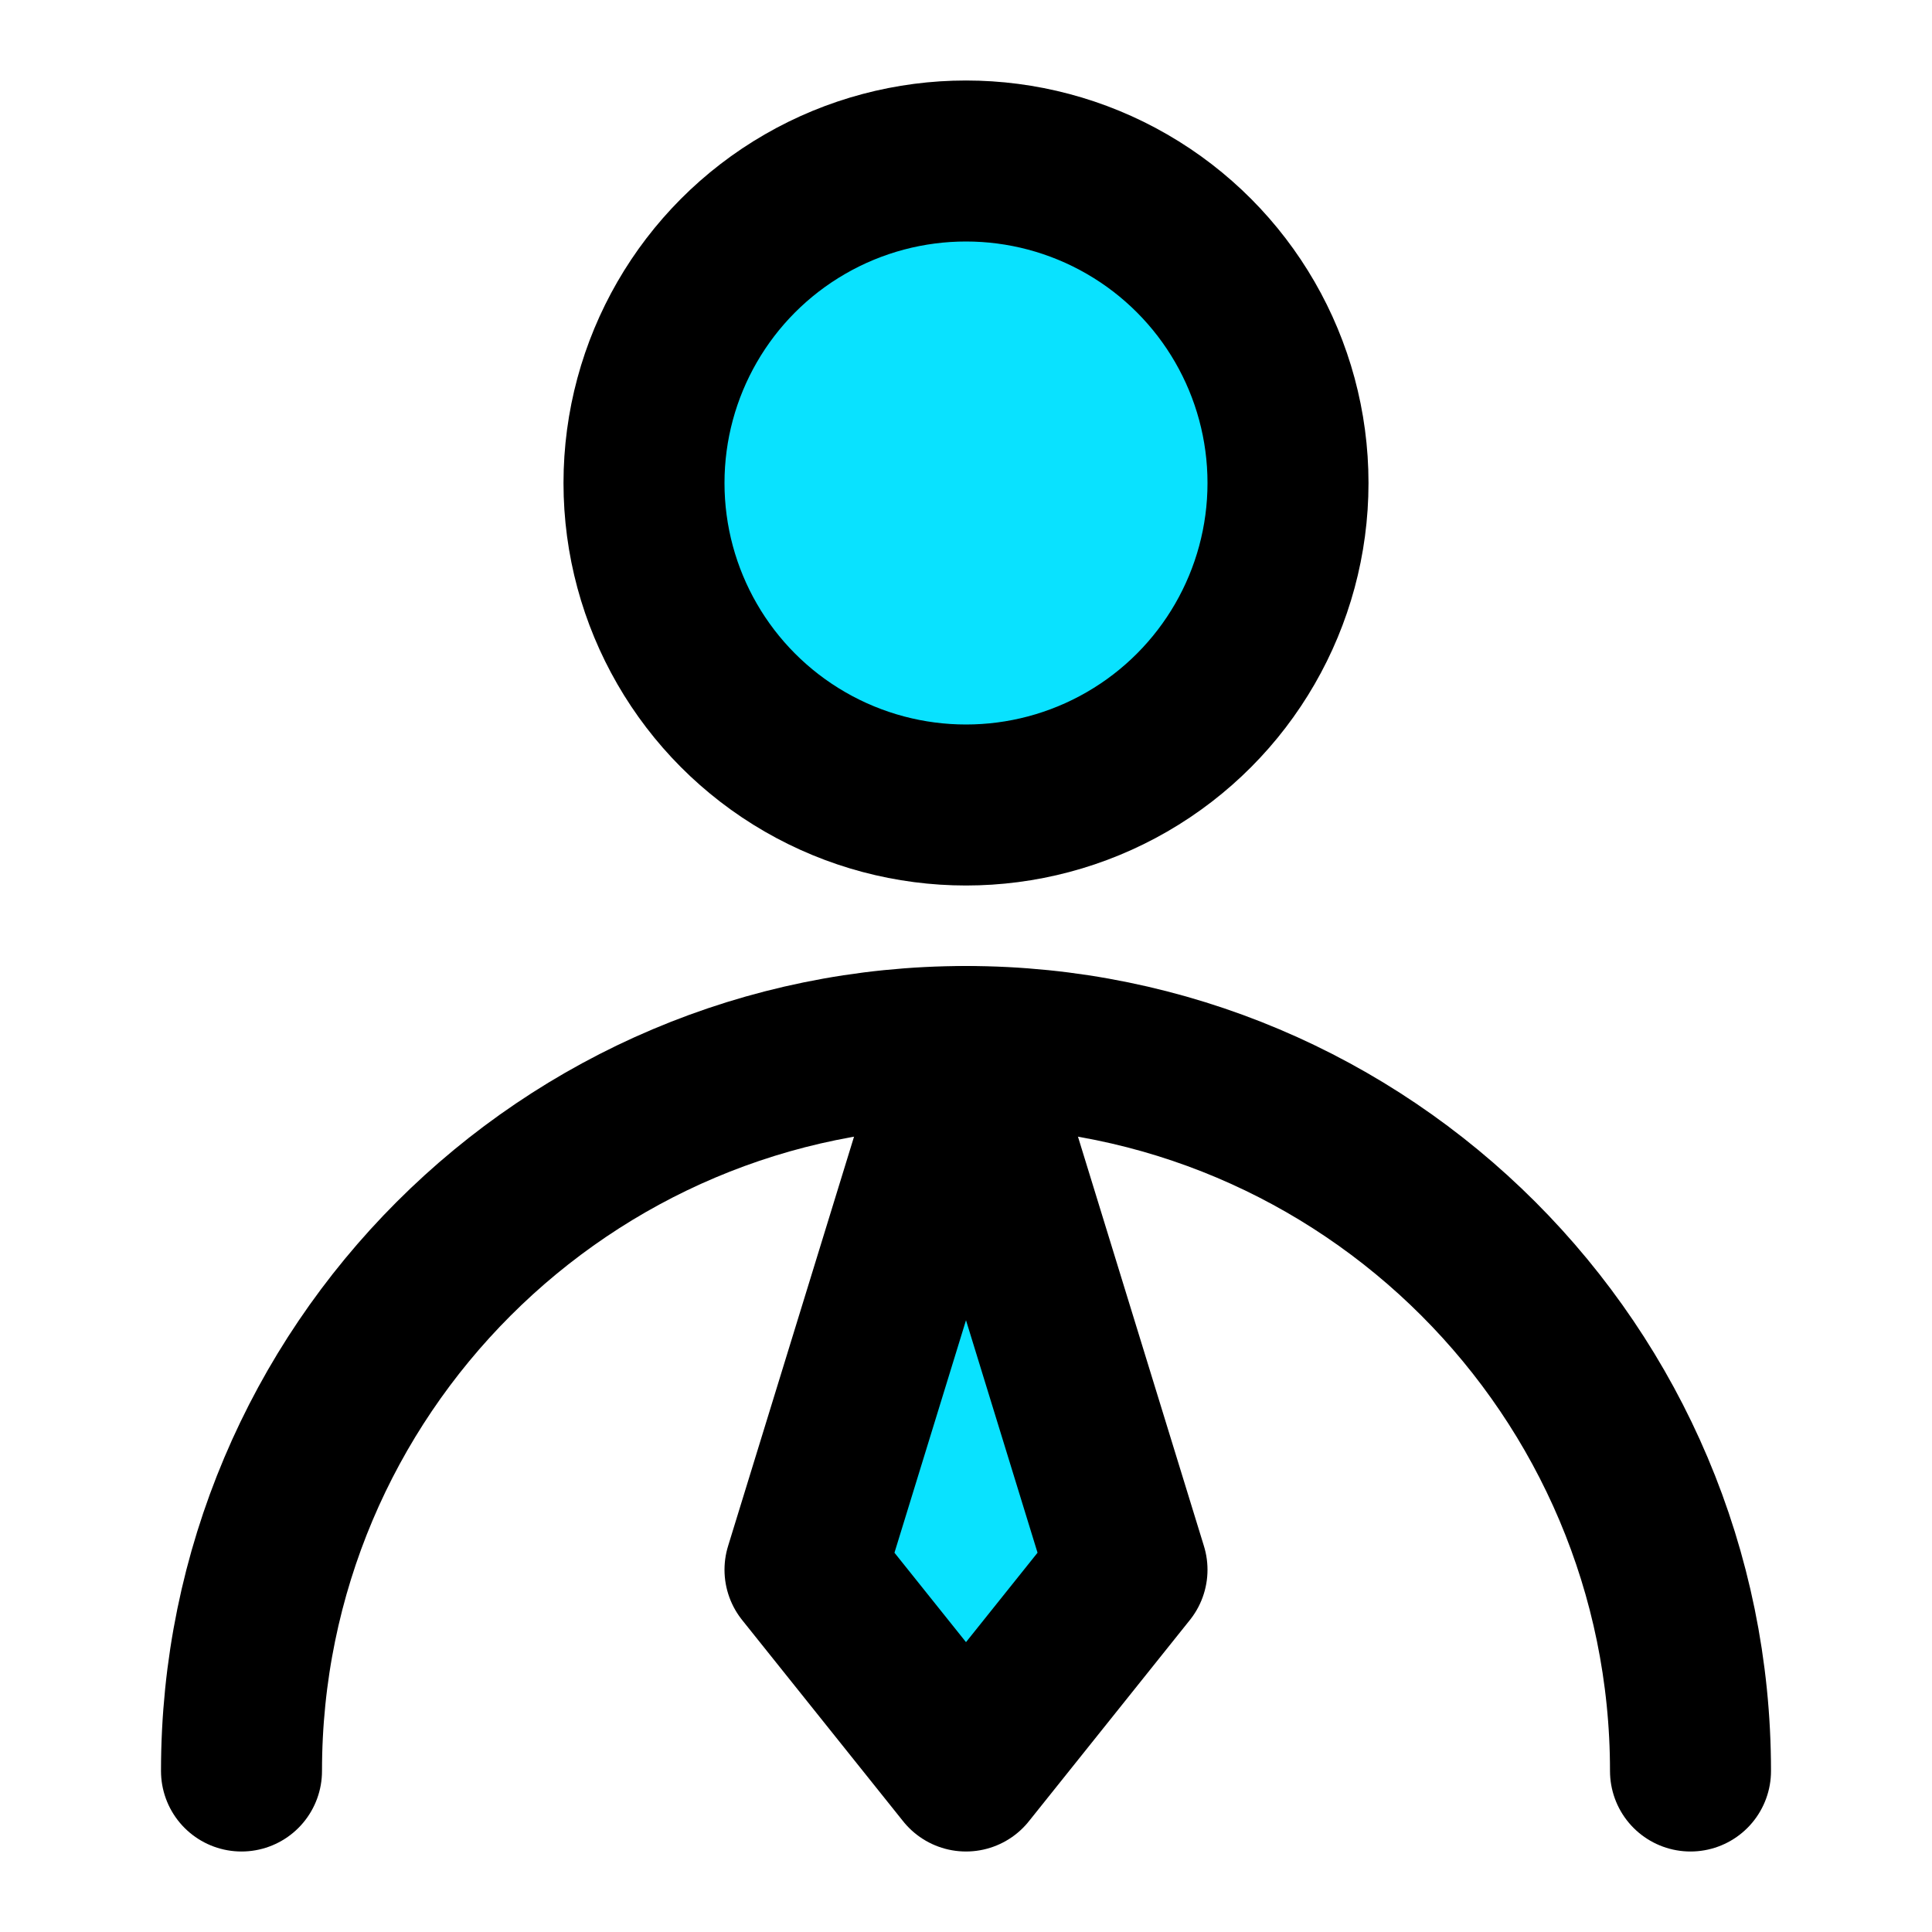 <svg xmlns="http://www.w3.org/2000/svg" width="48" height="48" viewBox="0 0 48 48"><rect width="48" height="48" fill="none"/><g fill="none" stroke="#000" stroke-linecap="round" stroke-linejoin="round" stroke-width="4"><circle cx="24" cy="12" r="8" fill="#09e2ff"/><path d="M42 44C42 34.059 33.941 26 24 26C14.059 26 6 34.059 6 44"/><path fill="#09e2ff" d="M24 44L28 39L24 26L20 39L24 44Z"/></g></svg>